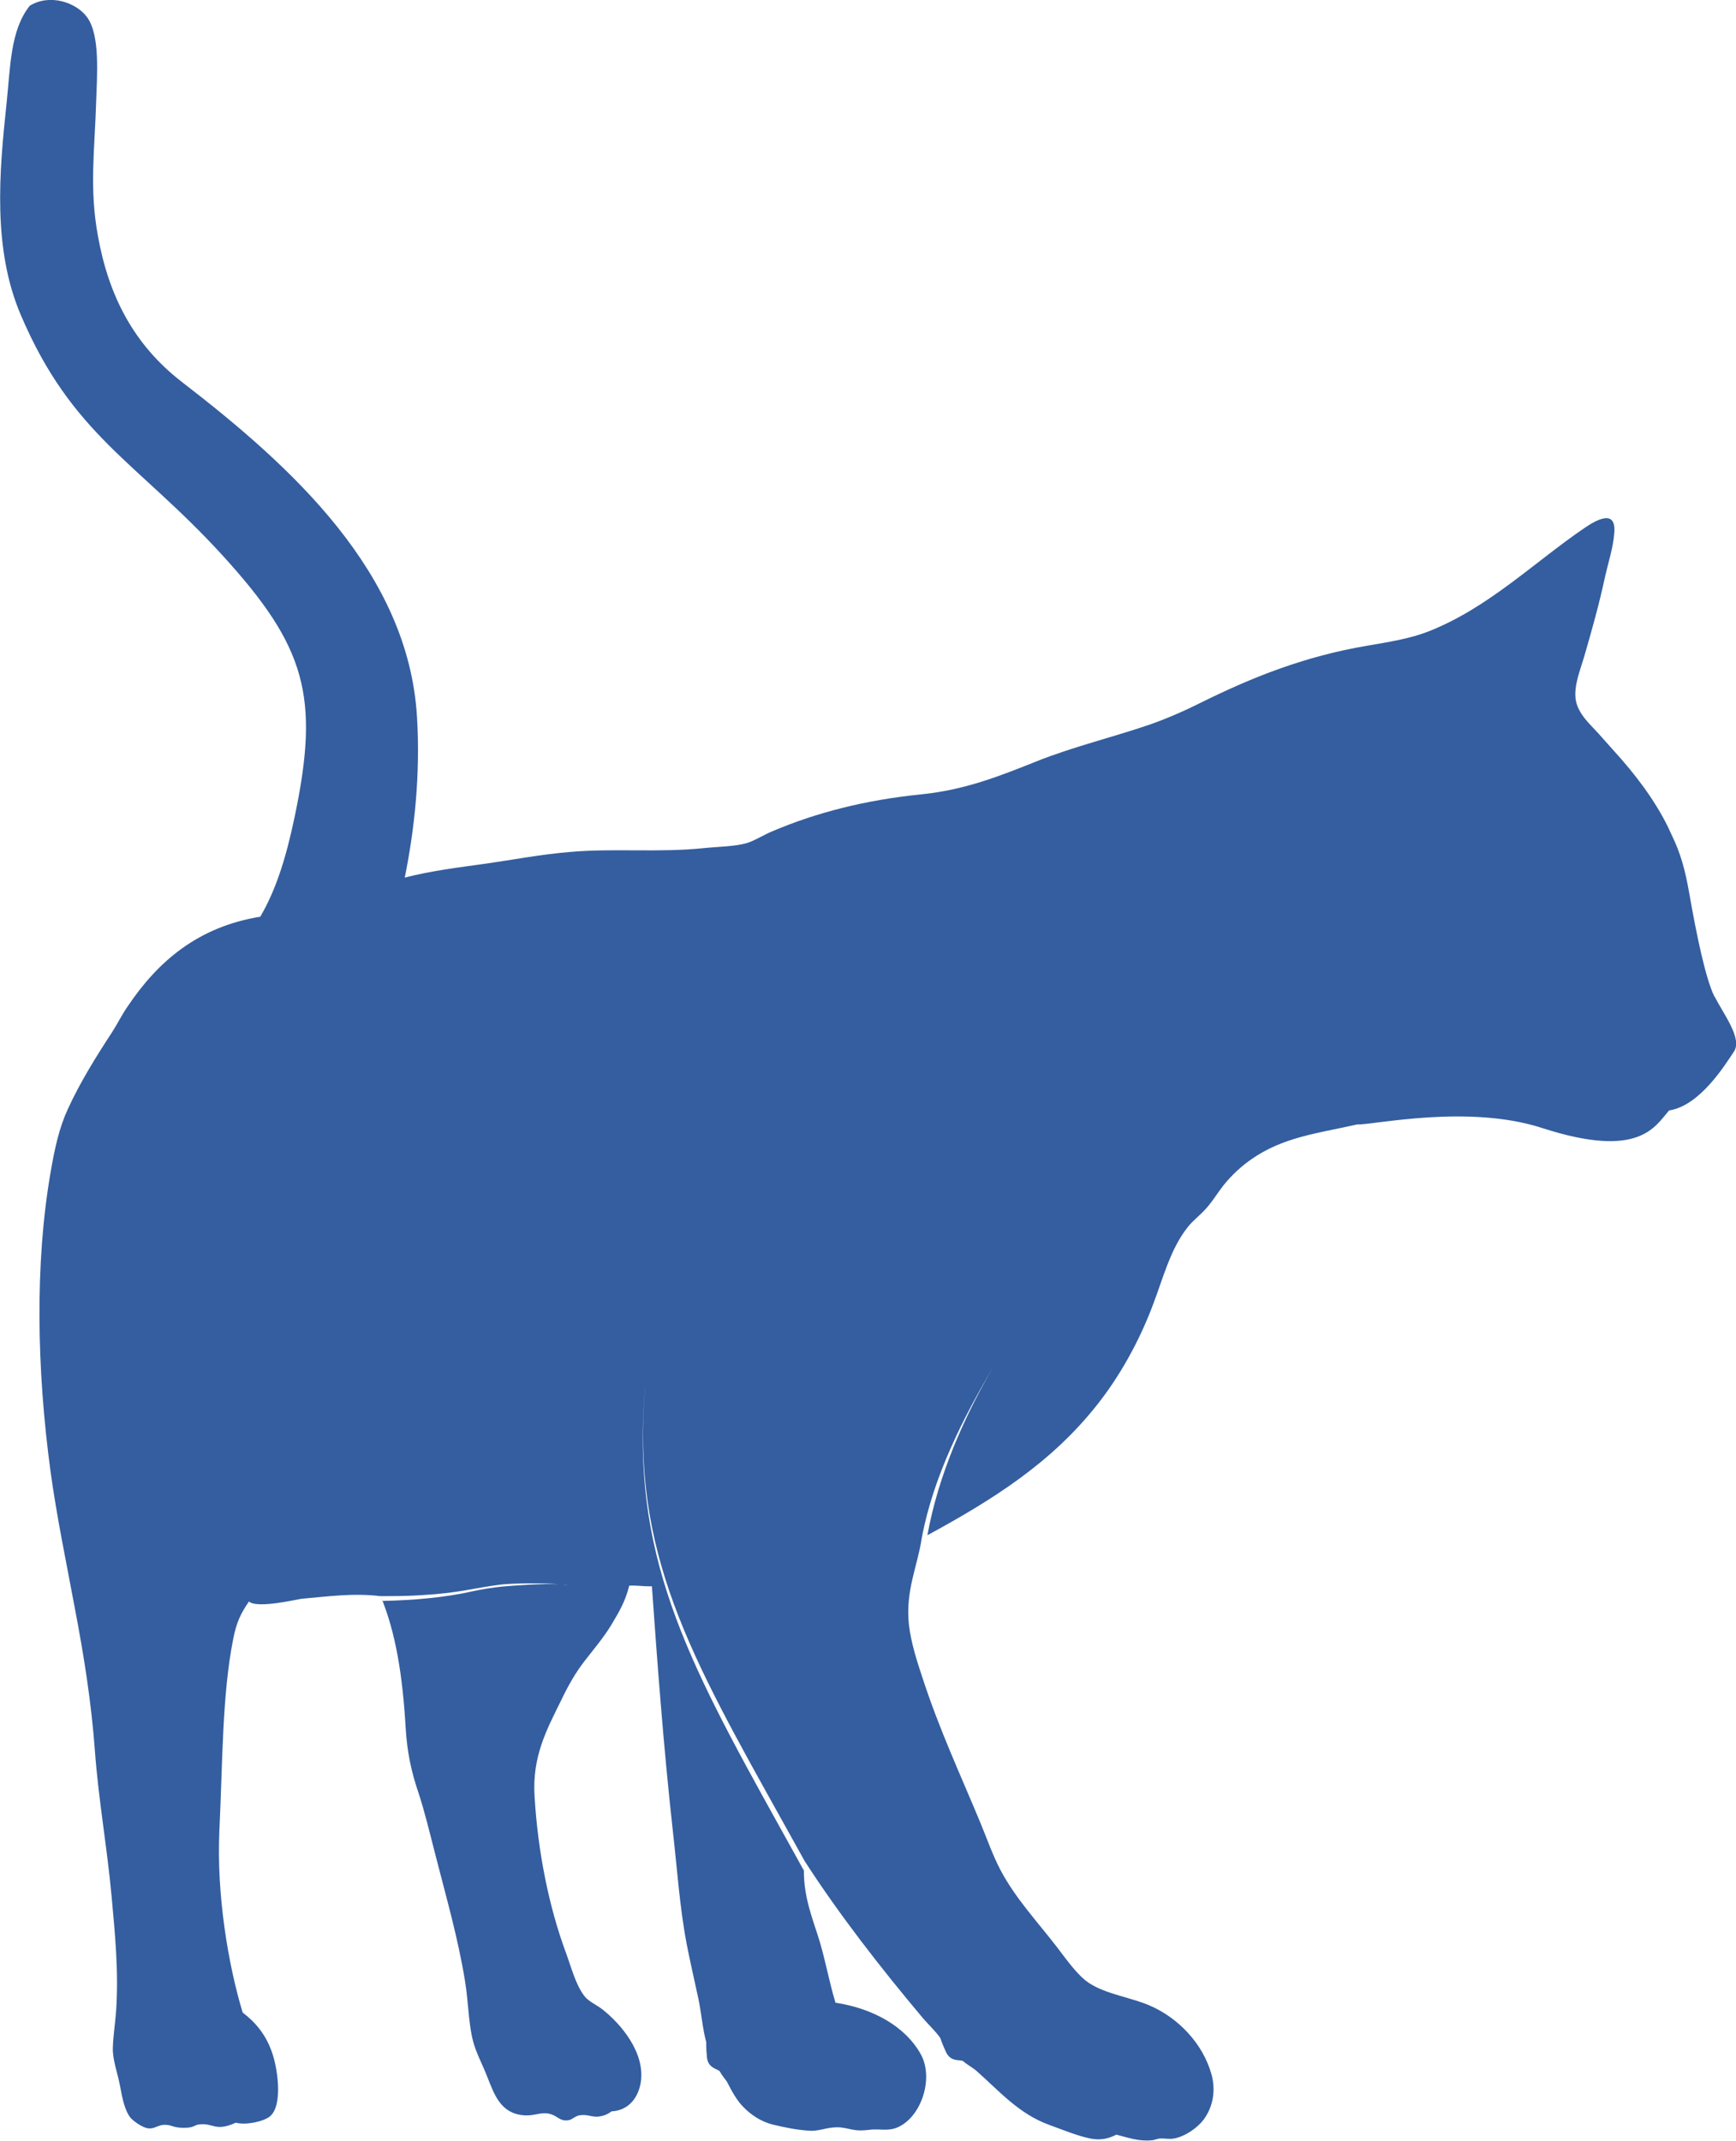 <?xml version="1.0" encoding="UTF-8"?>
<svg id="Layer_2" xmlns="http://www.w3.org/2000/svg" viewBox="0 0 58.16 71.72">
  <defs>
    <style>
      .cls-1 {
        fill: #345e9f;
      }
    </style>
  </defs>
  <g id="Two_color_icons">
    <path class="cls-1" d="M57.44,33.39c-.31-.62-.62-2.18-.84-3.43-.14-.81-.29-1.37-.61-2.02-.04-.08-.07-.16-.11-.24-.45-.91-1.09-1.76-1.84-2.58l-.49-.55c-.28-.31-.68-.65-.76-1.13-.07-.47.16-1.02.28-1.43.26-.9.5-1.74.71-2.72.11-.48.26-.93.3-1.41.09-.89-.66-.42-1-.19-1.69,1.15-3.22,2.68-5.24,3.47-.62.24-1.33.35-2.03.47-2.13.36-3.88,1.07-5.56,1.9-.54.27-1.12.53-1.75.75-1.23.42-2.56.74-3.76,1.22-1.18.47-2.38.96-3.87,1.11-1.88.19-3.52.61-5,1.24-.29.12-.56.3-.84.39-.41.12-.94.12-1.43.17-1.53.16-3.01,0-4.5.13-.97.08-1.9.26-2.81.39-.93.13-1.85.24-2.73.47.32-1.57.53-3.44.41-5.39-.29-4.82-4.17-8.36-7.87-11.21-1.62-1.25-2.46-2.89-2.82-4.9-.29-1.58-.11-2.86-.06-4.45.03-.95.14-2.26-.3-2.87C2.56.08,1.67-.22,1,.19.34,1.01.35,2.25.22,3.46c-.25,2.34-.47,4.88.48,7.1,1.72,4.03,3.89,4.91,6.75,8.04,2.8,3.07,3.27,4.73,2.42,8.77-.27,1.28-.59,2.38-1.15,3.34-2.1.34-3.44,1.51-4.44,3-.19.27-.34.58-.52.86-.53.81-1.08,1.69-1.49,2.59-.29.63-.44,1.32-.58,2.14-.52,3.02-.46,6.56,0,9.97.21,1.54.53,3.06.82,4.62.3,1.57.55,3.13.67,4.77.12,1.63.41,3.24.56,4.88.11,1.23.24,2.47.15,3.83-.03.41-.1.84-.11,1.24-.01.39.15.8.24,1.26.08.45.17.85.35,1.07.1.12.42.35.61.36.25.02.32-.16.66-.11.13.02.23.1.56.09.29,0,.31-.09.46-.11.49-.07.53.26,1.24-.06.35.09.93-.04,1.14-.21.43-.35.27-1.51.11-2.03-.21-.7-.61-1.14-1.02-1.45-.48-1.58-.88-3.94-.78-6.1.11-2.29.09-4.53.46-6.4.11-.57.25-.86.53-1.27.27.25,1.65-.08,1.75-.09.9-.08,1.75-.2,2.65-.09h-.09c.53,0,.97,0,1.44-.03,1.36-.08,1.74-.24,2.71-.36.34-.04,1.48-.06,2,0,0,0,.01,0,.02,0,.08,0,.15.02.19.03h-.02s-.1-.03-.17-.03c0,0-.01,0-.02,0-.51-.05-1.65.04-1.98.07-.29.03-.69.09-1,.16-.87.2-1.95.3-3.01.32-.02-.05-.04-.11-.06-.16.51,1.21.74,2.68.84,4.41.05.83.19,1.47.43,2.18.2.6.38,1.35.56,2.05.34,1.34.76,2.78,1,4.26.13.8.11,1.62.35,2.27.11.3.27.61.39.92.24.61.45,1.23,1.21,1.3.37.04.59-.13.91-.04.25.07.31.24.58.21.15-.01.24-.15.41-.17.27-.04.41.08.66.04.17-.03.26-.07.4-.17.57-.03.9-.46.98-.99.14-.98-.66-1.93-1.28-2.42-.2-.16-.46-.26-.61-.45-.3-.39-.44-.97-.63-1.48-.56-1.52-.93-3.35-1.04-5.2-.09-1.36.42-2.27.89-3.23.23-.48.47-.91.78-1.31.31-.4.64-.79.89-1.2.25-.42.48-.79.61-1.33.2-.02.5.03.76.02.18,2.55.39,5.38.69,8.09.16,1.41.24,2.67.48,3.92.11.57.25,1.16.39,1.82.09.42.14,1.01.26,1.44,0,.12,0,.26.02.45.01.45.39.44.44.54.05.1.15.22.23.33.17.33.34.65.58.88.24.24.56.46.95.56.37.09.83.19,1.28.21.34.01.6-.15,1.02-.11.17.02.33.07.5.09.18.02.32,0,.52-.02.26-.02.52.04.78-.04.85-.28,1.33-1.64.87-2.48-.52-.94-1.61-1.54-2.86-1.73-.24-.8-.36-1.56-.61-2.31-.24-.73-.52-1.5-.43-2.44-.01.11-.01.22-.02.32-.28-.51-.56-1.01-.82-1.48-3.15-5.67-4.98-9.12-4.5-14.72v.02c-.47,5.54,1.51,8.97,4.65,14.61.23.41.46.83.7,1.26,1.17,1.81,2.55,3.58,3.97,5.27.19.22.42.43.57.65.04.11.09.25.17.42.16.42.51.29.6.36.12.11.33.22.45.33h0c.74.65,1.41,1.44,2.45,1.81.44.16.92.36,1.36.45.35.07.62,0,.87-.13.39.1.75.23,1.17.19.1,0,.2-.06.3-.06.15-.01.3.03.46,0,.38-.07.79-.36,1-.64.32-.44.4-.98.26-1.5-.29-1.05-1.12-1.9-2.06-2.31-.61-.27-1.46-.38-2.03-.75-.39-.25-.75-.77-1.08-1.2-.66-.86-1.4-1.64-1.91-2.61-.26-.5-.45-1.05-.67-1.58-.66-1.59-1.37-3.11-1.93-4.83-.19-.57-.39-1.19-.46-1.8-.12-1.14.29-1.95.43-2.89,0,0,0,0,0,0,.38-2.05,1.39-4.05,2.44-5.81h0c-1.01,1.71-1.89,3.71-2.25,5.71,2.21-1.2,4.15-2.43,5.67-4.35.76-.95,1.41-2.12,1.86-3.3.38-.99.6-1.92,1.19-2.67.18-.23.42-.4.63-.64.22-.25.38-.52.56-.75.57-.71,1.32-1.24,2.36-1.56.63-.2,1.37-.32,2.12-.49.55.02,3.72-.69,6.21.12,3.28,1.06,3.78-.07,4.25-.59,1.04-.16,1.88-1.54,2.17-1.97.29-.43-.33-1.23-.65-1.85"/>
  </g>
</svg>